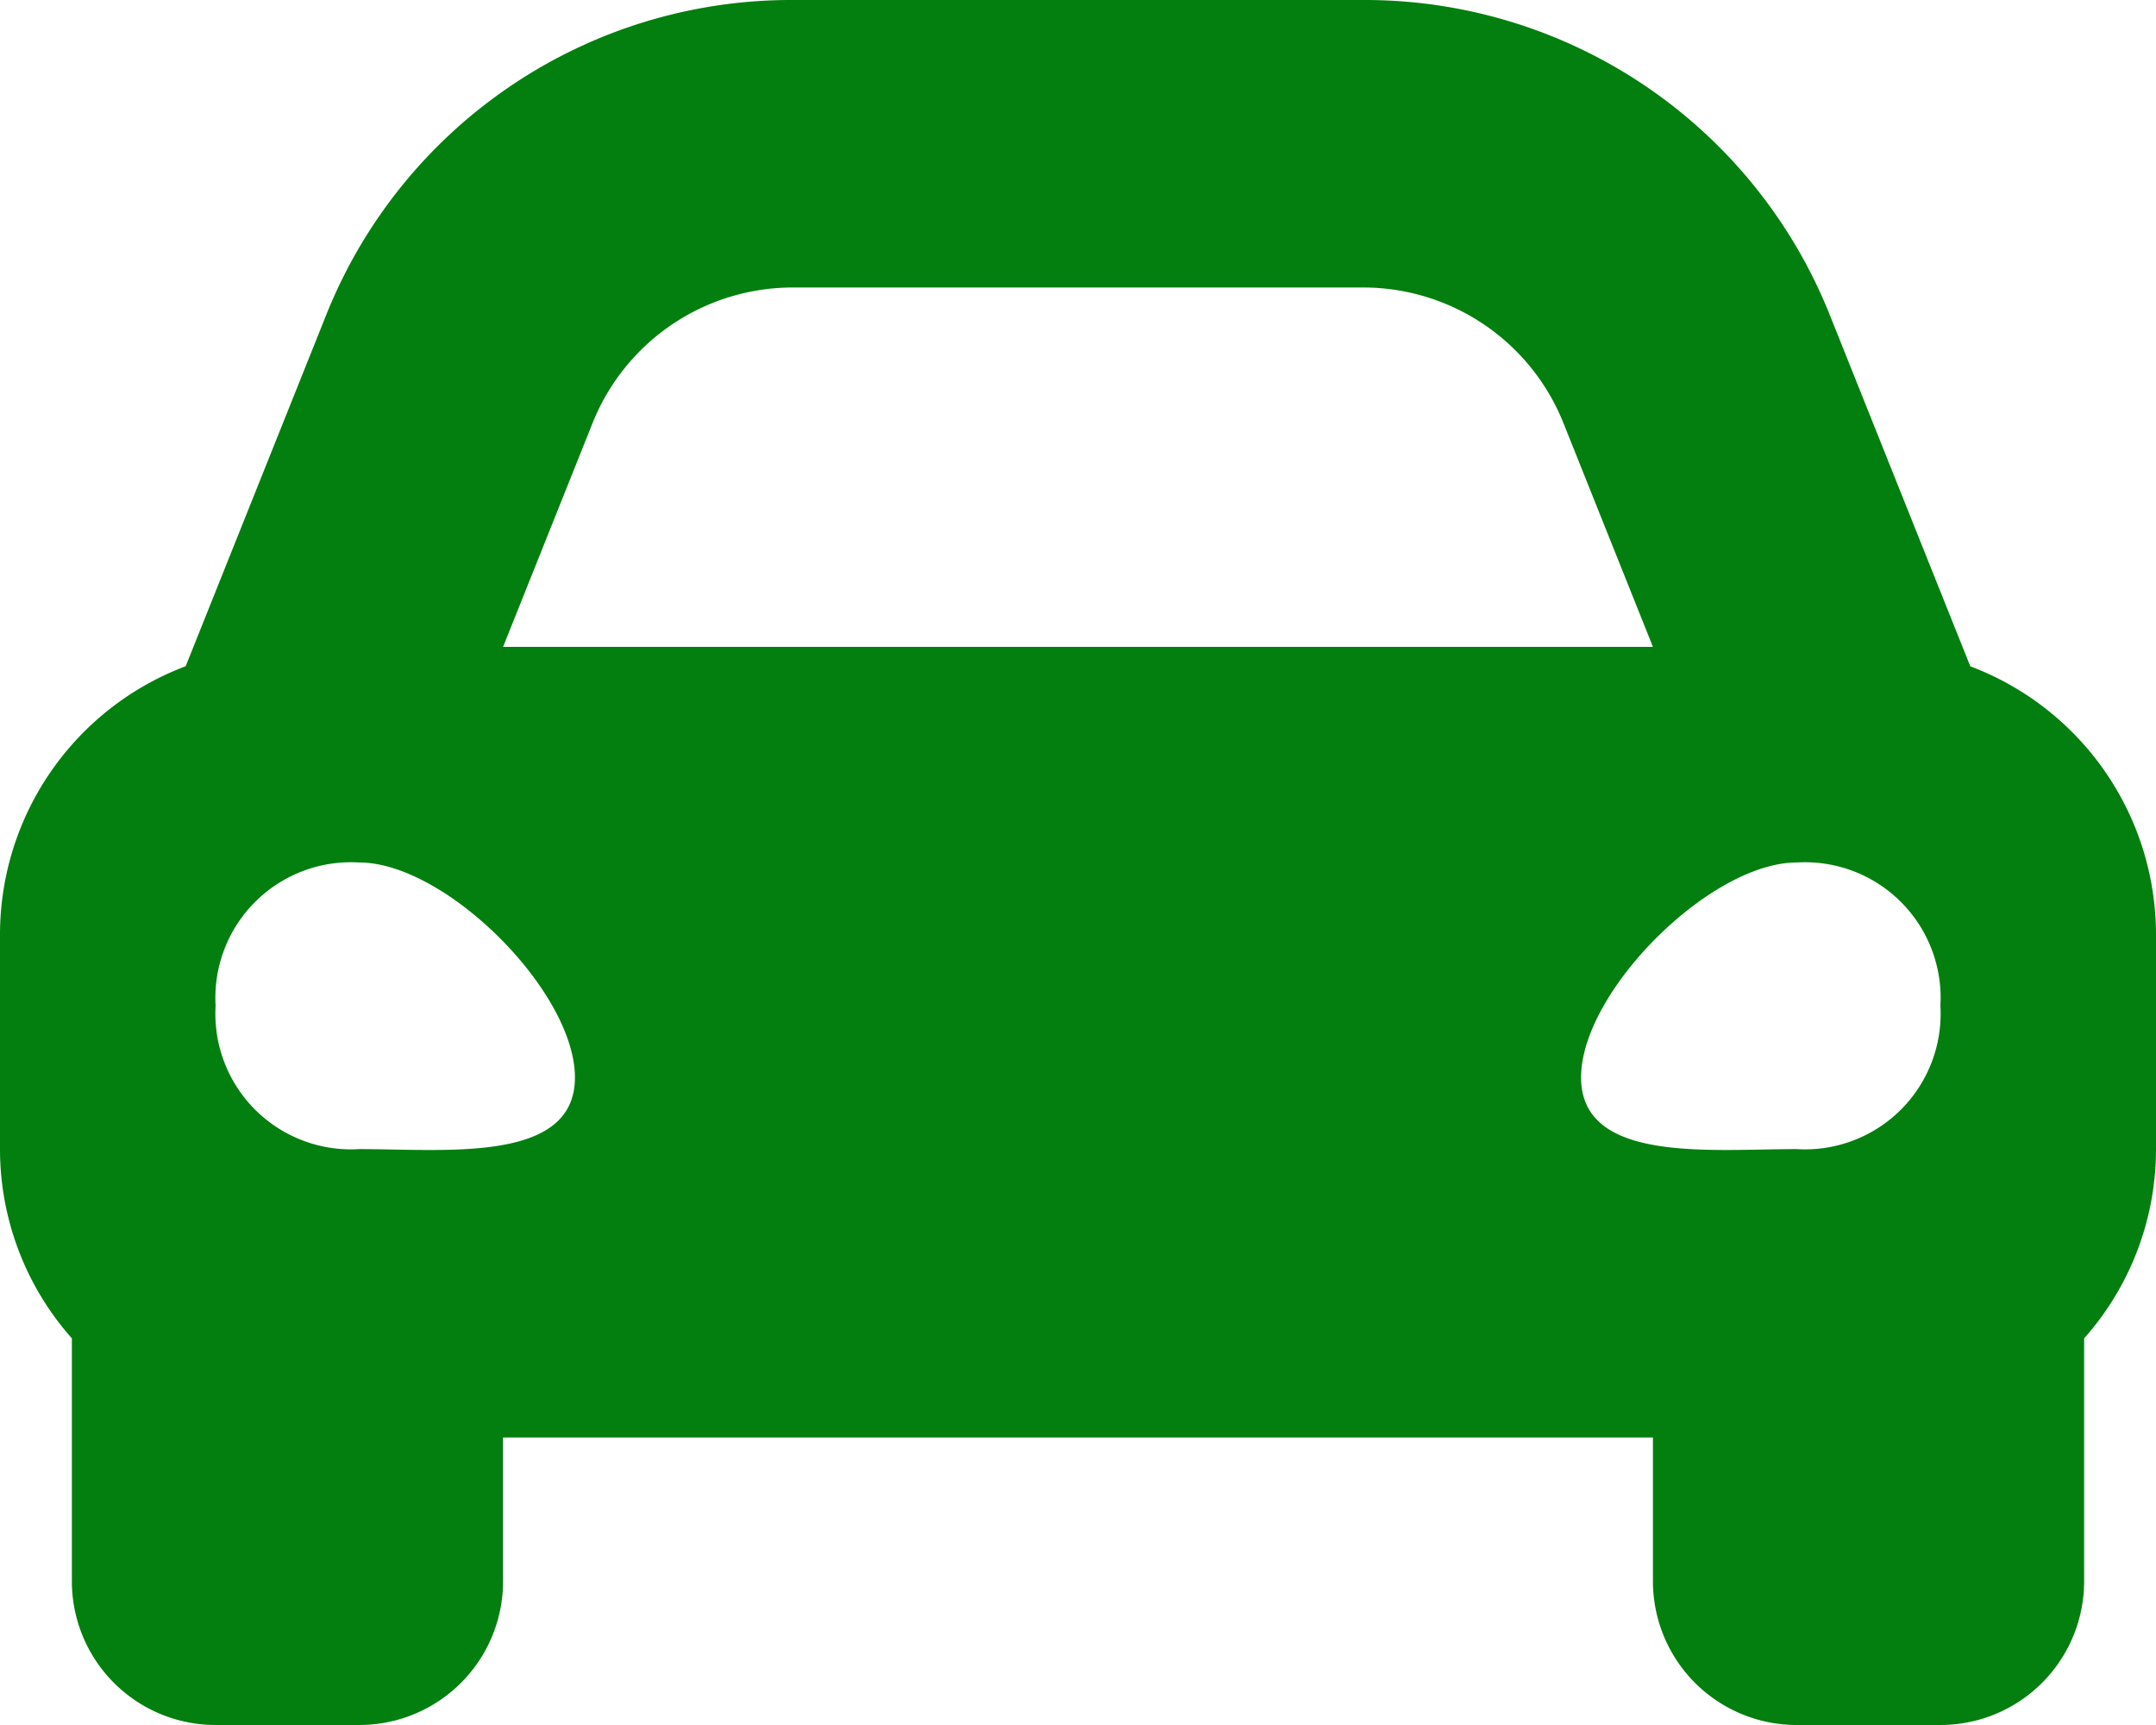 <?xml version="1.0" encoding="UTF-8"?>
<svg xmlns="http://www.w3.org/2000/svg" height="69" viewBox="0 0 86.25 69" width="86.25">
  <path d="m78.822 31.153-2.022-5.053-3.579-8.95a20.027 20.027 0 0 0 -18.686-12.65h-22.82a20.029 20.029 0 0 0 -18.686 12.65l-3.581 8.95-2.02 5.049a11.475 11.475 0 0 0 -7.428 10.726v8.625a11.406 11.406 0 0 0 2.875 7.534v9.716a5.751 5.751 0 0 0 5.75 5.75h5.75a5.751 5.751 0 0 0 5.75-5.75v-5.75h46v5.75a5.751 5.751 0 0 0 5.75 5.75h5.75a5.751 5.751 0 0 0 5.75-5.75v-9.716a11.4 11.4 0 0 0 2.875-7.534v-8.625a11.475 11.475 0 0 0 -7.428-10.722zm-55.116-9.732a8.626 8.626 0 0 1 8.009-5.421h22.82a8.626 8.626 0 0 1 8.009 5.421l3.581 8.954h-46zm-9.331 29.043a5.424 5.424 0 0 1 -5.75-5.732 5.424 5.424 0 0 1 5.75-5.732c3.45 0 8.625 5.159 8.625 8.6s-5.175 2.864-8.625 2.864zm57.5 0c-3.45 0-8.625.573-8.625-2.866s5.175-8.598 8.625-8.598a5.424 5.424 0 0 1 5.75 5.732 5.424 5.424 0 0 1 -5.75 5.732z" fill="#027f0e" transform="translate(0 -4.5)"></path>
</svg>
